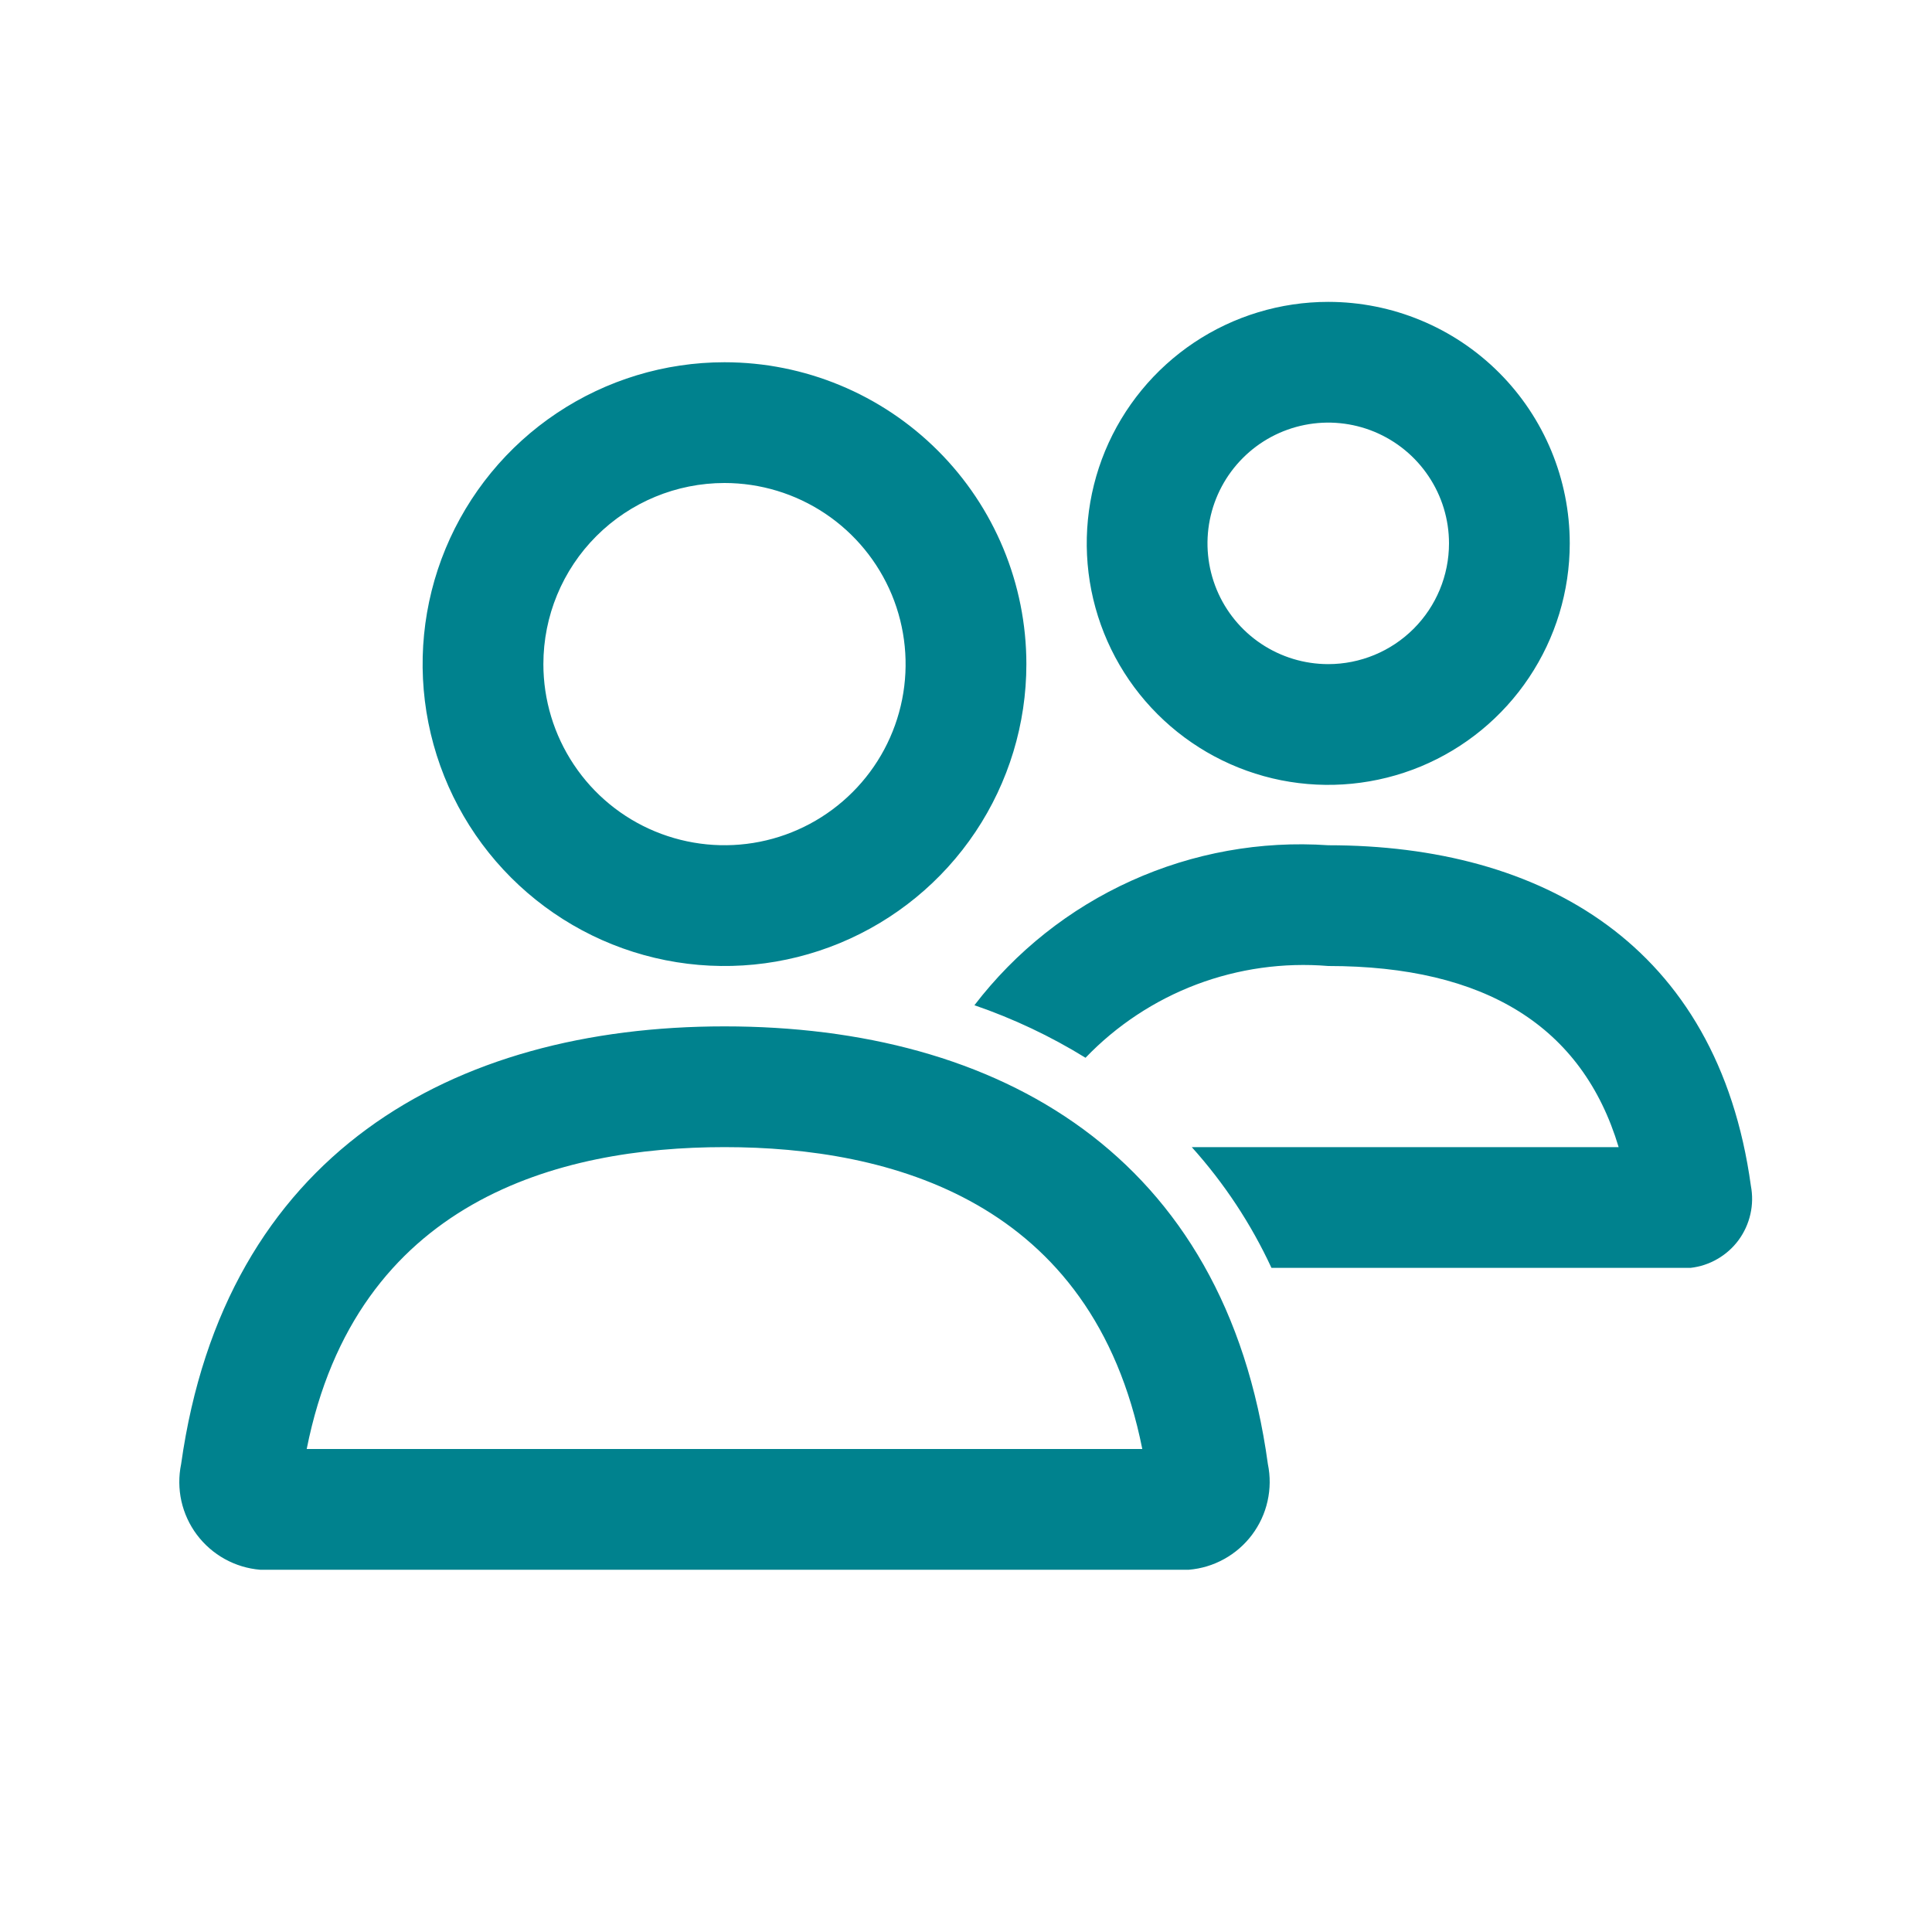 <svg width="36" height="36" viewBox="0 0 36 36" fill="none" xmlns="http://www.w3.org/2000/svg">
<path fill-rule="evenodd" clip-rule="evenodd" d="M22.25 6.383C22.99 5.889 23.86 5.625 24.75 5.625C25.943 5.625 27.088 6.099 27.932 6.943C28.776 7.787 29.25 8.932 29.25 10.125C29.25 11.015 28.986 11.885 28.491 12.625C27.997 13.365 27.294 13.942 26.472 14.283C25.649 14.623 24.745 14.712 23.872 14.539C22.999 14.365 22.197 13.936 21.568 13.307C20.938 12.678 20.51 11.876 20.336 11.003C20.163 10.13 20.252 9.225 20.592 8.403C20.933 7.581 21.51 6.878 22.25 6.383ZM23.5 11.996C23.87 12.243 24.305 12.375 24.75 12.375C25.346 12.375 25.919 12.138 26.341 11.716C26.763 11.294 27 10.722 27 10.125C27 9.68 26.868 9.245 26.62 8.875C26.373 8.505 26.022 8.217 25.611 8.046C25.2 7.876 24.747 7.831 24.311 7.918C23.874 8.005 23.473 8.219 23.159 8.534C22.844 8.849 22.63 9.25 22.543 9.686C22.456 10.123 22.501 10.575 22.671 10.986C22.841 11.397 23.13 11.749 23.5 11.996ZM15.375 9.569C14.82 9.198 14.167 9 13.5 9C12.605 9 11.746 9.356 11.113 9.989C10.48 10.621 10.125 11.48 10.125 12.375C10.125 13.043 10.323 13.695 10.694 14.25C11.064 14.805 11.591 15.238 12.208 15.493C12.825 15.748 13.503 15.815 14.158 15.685C14.813 15.555 15.414 15.233 15.886 14.761C16.358 14.29 16.68 13.688 16.81 13.033C16.94 12.379 16.873 11.7 16.618 11.083C16.362 10.467 15.93 9.94 15.375 9.569ZM10.375 7.698C11.3 7.08 12.387 6.75 13.5 6.75C14.992 6.75 16.422 7.343 17.477 8.398C18.532 9.452 19.125 10.883 19.125 12.375C19.125 13.488 18.795 14.575 18.177 15.5C17.559 16.425 16.68 17.146 15.652 17.572C14.624 17.998 13.493 18.109 12.402 17.892C11.311 17.675 10.309 17.139 9.522 16.352C8.736 15.566 8.2 14.563 7.983 13.472C7.766 12.381 7.877 11.25 8.303 10.222C8.729 9.195 9.45 8.316 10.375 7.698ZM13.5 21.375C16.582 21.375 20.362 22.365 21.285 27H5.715C6.637 22.365 10.417 21.375 13.5 21.375ZM13.5 19.125C8.415 19.125 4.185 21.51 3.375 27.281C3.328 27.509 3.33 27.744 3.38 27.971C3.431 28.198 3.529 28.411 3.668 28.597C3.808 28.783 3.985 28.938 4.188 29.05C4.392 29.163 4.617 29.231 4.848 29.25H22.151C22.383 29.231 22.608 29.163 22.811 29.05C23.014 28.938 23.192 28.783 23.331 28.597C23.47 28.411 23.569 28.198 23.619 27.971C23.67 27.744 23.672 27.509 23.625 27.281C22.837 21.51 18.607 19.125 13.5 19.125ZM24.75 15.75C28.721 15.75 32.006 17.595 32.625 22.095C32.658 22.27 32.656 22.45 32.616 22.624C32.577 22.798 32.502 22.962 32.397 23.106C32.291 23.25 32.157 23.37 32.002 23.459C31.848 23.549 31.677 23.605 31.5 23.625H23.692C23.312 22.805 22.811 22.047 22.207 21.375H30.161C29.486 19.125 27.675 18 24.75 18C23.916 17.931 23.078 18.049 22.295 18.344C21.513 18.64 20.806 19.107 20.227 19.71C19.576 19.308 18.881 18.98 18.157 18.731C18.925 17.729 19.928 16.932 21.079 16.412C22.229 15.892 23.49 15.664 24.75 15.75Z" fill="#00828E"/>
</svg>
